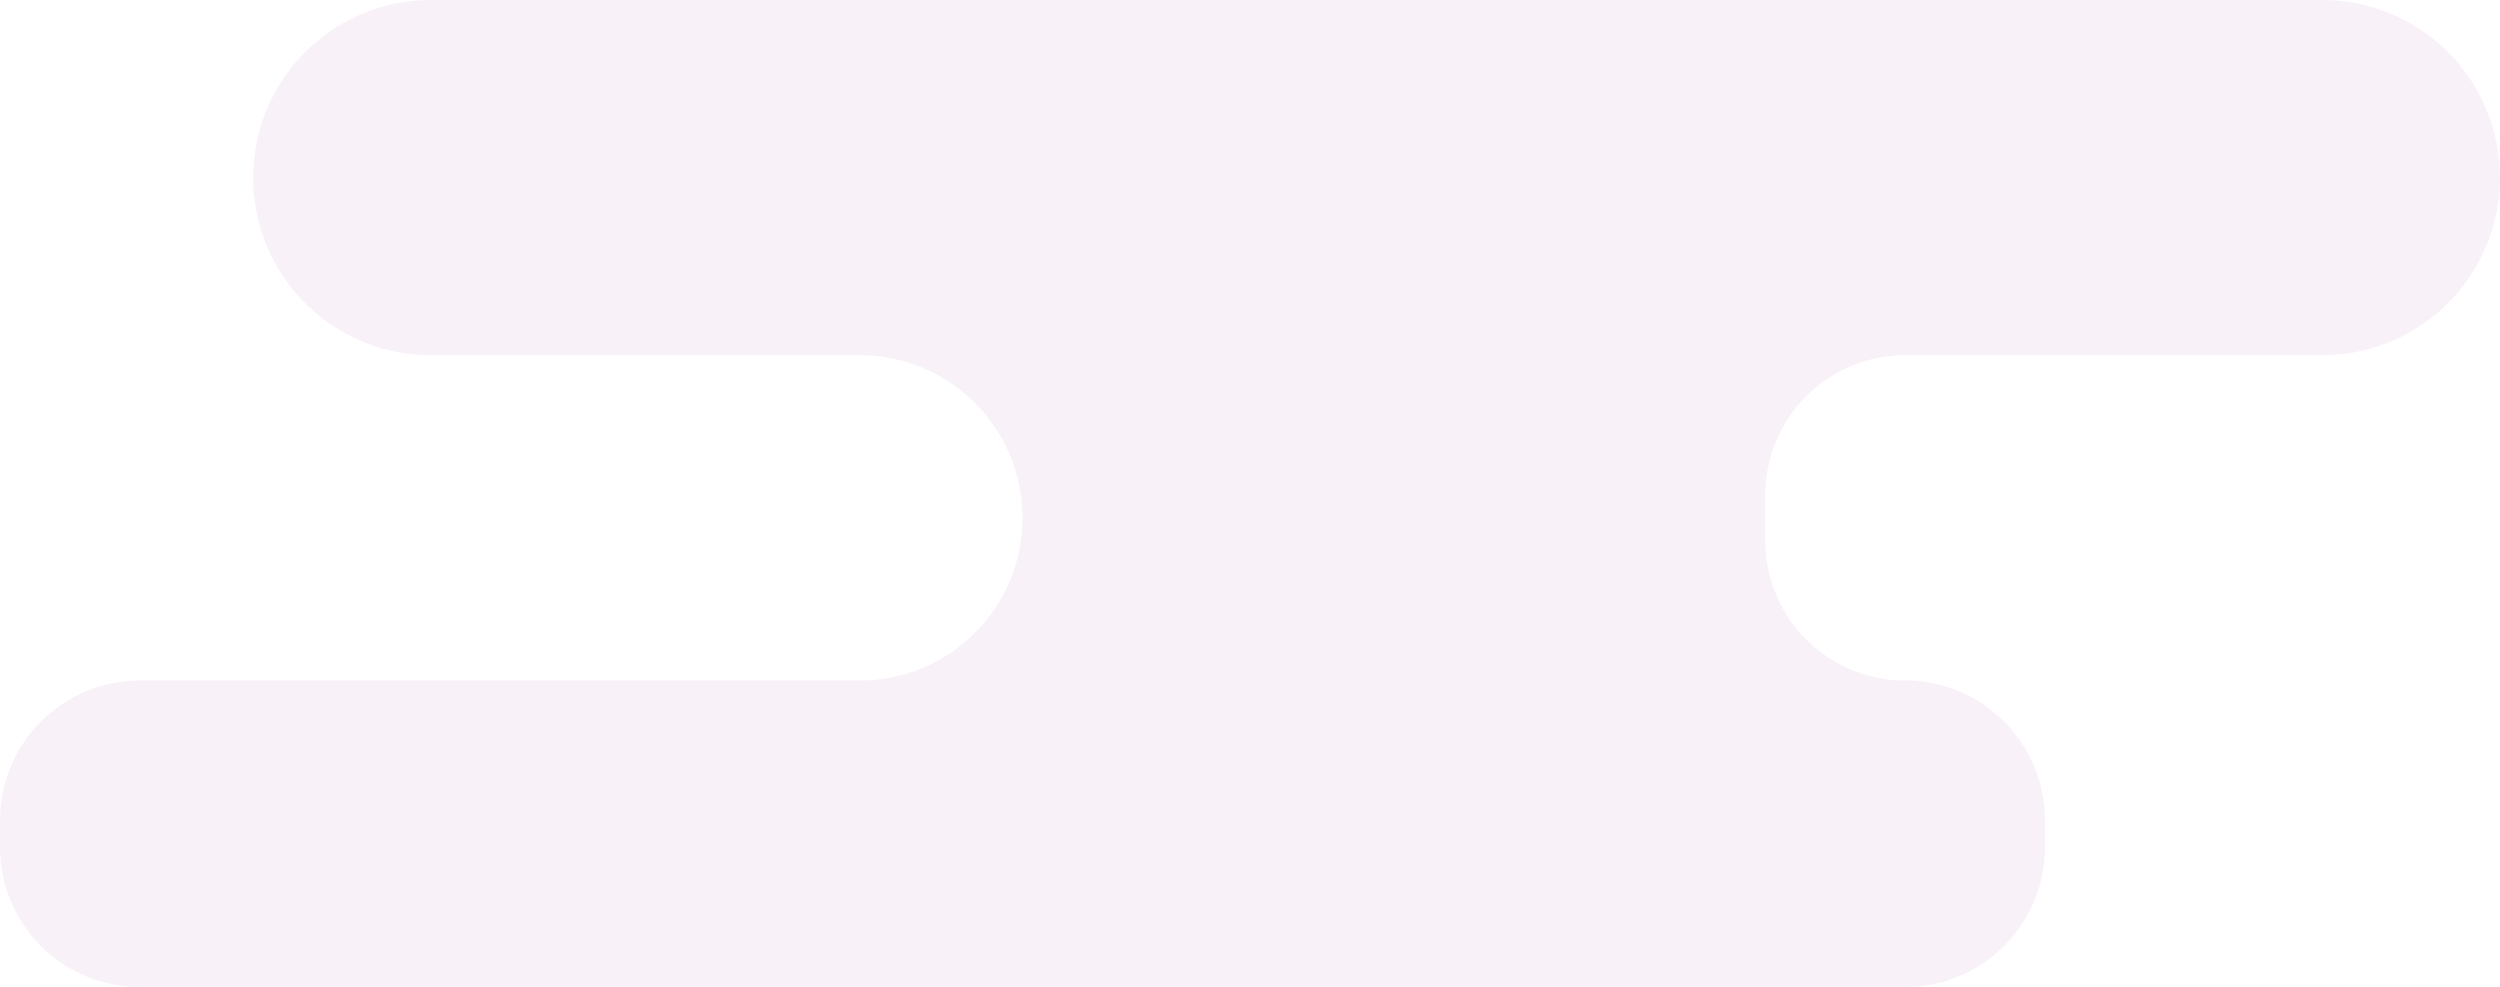 <svg xmlns="http://www.w3.org/2000/svg" xmlns:xlink="http://www.w3.org/1999/xlink" viewBox="0 0 1414.03 558.31"><defs><style>.cls-1,.cls-11{fill:none;}.cls-2{fill:#ebc9df;}.cls-3{fill:#49335a;}.cls-4{isolation:isolate;}.cls-5{clip-path:url(#clip-path);}.cls-6{opacity:0.73;fill:url(#_10_dpi_30_);}.cls-7{clip-path:url(#clip-path-2);}.cls-22,.cls-8{fill:#e2c9e1;}.cls-8{opacity:0.87;}.cls-9{fill:#e2cae2;}.cls-10{fill:#ef6623;}.cls-11{stroke:#49335a;stroke-miterlimit:10;stroke-width:2.43px;}.cls-12{fill:#d78752;}.cls-13{opacity:0.2;}.cls-13,.cls-16,.cls-17,.cls-18{mix-blend-mode:multiply;}.cls-14,.cls-17{fill:#c47b46;}.cls-15,.cls-16{fill:#9ea841;}.cls-17{opacity:0.41;}.cls-18{fill:url(#_10_dpi_70_);}.cls-19{fill:#eebc1a;}.cls-20{fill:#f6ba94;}.cls-21{fill:#ee6623;}.cls-22{opacity:0.24;}</style><clipPath id="clip-path"><rect class="cls-1" x="-6502.65" y="-1240.9" width="1919.13" height="1422"/></clipPath><pattern id="_10_dpi_30_" data-name="10 dpi 30%" width="28.8" height="28.8" patternTransform="matrix(-0.63, 0, 0, 0.63, -539.51, 367.47)" patternUnits="userSpaceOnUse" viewBox="0 0 28.8 28.8"><rect class="cls-1" width="28.8" height="28.8"/><path class="cls-2" d="M28.8,31a2.16,2.16,0,1,0-2.16-2.16A2.16,2.16,0,0,0,28.8,31Z"/><path class="cls-2" d="M14.4,31a2.16,2.16,0,1,0-2.16-2.16A2.16,2.16,0,0,0,14.4,31Z"/><path class="cls-2" d="M28.8,16.56a2.16,2.16,0,1,0-2.16-2.16A2.16,2.16,0,0,0,28.8,16.56Z"/><path class="cls-2" d="M14.4,16.56a2.16,2.16,0,1,0-2.16-2.16A2.16,2.16,0,0,0,14.4,16.56Z"/><path class="cls-2" d="M7.2,23.76A2.16,2.16,0,1,0,5,21.6,2.16,2.16,0,0,0,7.2,23.76Z"/><path class="cls-2" d="M21.6,23.76a2.16,2.16,0,1,0-2.16-2.16A2.16,2.16,0,0,0,21.6,23.76Z"/><path class="cls-2" d="M7.2,9.36A2.16,2.16,0,1,0,5,7.2,2.16,2.16,0,0,0,7.2,9.36Z"/><path class="cls-2" d="M21.6,9.36A2.16,2.16,0,1,0,19.44,7.2,2.16,2.16,0,0,0,21.6,9.36Z"/><path class="cls-2" d="M0,31A2.16,2.16,0,0,0,2.16,28.8,2.16,2.16,0,0,0,0,26.64,2.16,2.16,0,0,0,0,31Z"/><path class="cls-2" d="M0,16.56A2.16,2.16,0,0,0,2.16,14.4,2.16,2.16,0,0,0,0,12.24a2.16,2.16,0,1,0,0,4.32Z"/><path class="cls-2" d="M28.8,2.16A2.16,2.16,0,0,0,31,0a2.16,2.16,0,0,0-4.32,0A2.16,2.16,0,0,0,28.8,2.16Z"/><path class="cls-2" d="M14.4,2.16A2.16,2.16,0,0,0,16.56,0a2.16,2.16,0,1,0-4.32,0A2.16,2.16,0,0,0,14.4,2.16Z"/><path class="cls-2" d="M0,2.16A2.16,2.16,0,0,0,2.16,0,2.16,2.16,0,0,0,0-2.16,2.16,2.16,0,0,0-2.16,0,2.16,2.16,0,0,0,0,2.16Z"/></pattern><clipPath id="clip-path-2"><rect class="cls-1" x="-2939.99" y="-1004.4" width="1919.13" height="1422"/></clipPath><pattern id="_10_dpi_70_" data-name="10 dpi 70%" width="28.8" height="28.8" patternTransform="translate(-595.73 -795.6) scale(0.61)" patternUnits="userSpaceOnUse" viewBox="0 0 28.8 28.8"><rect class="cls-1" width="28.8" height="28.8"/><path class="cls-3" d="M28.8,33.84a5,5,0,1,0-5-5A5,5,0,0,0,28.8,33.84Z"/><path class="cls-3" d="M14.4,33.84a5,5,0,1,0-5-5A5,5,0,0,0,14.4,33.84Z"/><path class="cls-3" d="M28.8,19.44a5,5,0,1,0-5-5A5,5,0,0,0,28.8,19.44Z"/><path class="cls-3" d="M14.4,19.44a5,5,0,1,0-5-5A5,5,0,0,0,14.4,19.44Z"/><path class="cls-3" d="M7.2,26.64a5,5,0,1,0-5-5A5,5,0,0,0,7.2,26.64Z"/><path class="cls-3" d="M21.6,26.64a5,5,0,1,0-5-5A5,5,0,0,0,21.6,26.64Z"/><path class="cls-3" d="M7.2,12.24a5,5,0,1,0-5-5A5,5,0,0,0,7.2,12.24Z"/><path class="cls-3" d="M21.6,12.24a5,5,0,1,0-5-5A5,5,0,0,0,21.6,12.24Z"/><path class="cls-3" d="M0,33.84a5,5,0,0,0,5-5,5,5,0,0,0-5-5A5,5,0,0,0,0,33.84Z"/><path class="cls-3" d="M0,19.44a5,5,0,0,0,5-5,5,5,0,0,0-5-5A5,5,0,0,0,0,19.44Z"/><path class="cls-3" d="M28.8,5a5,5,0,0,0,5-5A5,5,0,0,0,23.76,0,5,5,0,0,0,28.8,5Z"/><path class="cls-3" d="M14.4,5a5,5,0,0,0,5-5A5,5,0,0,0,9.36,0,5,5,0,0,0,14.4,5Z"/><path class="cls-3" d="M0,5A5,5,0,0,0,5,0,5,5,0,0,0,0-5,5,5,0,0,0-5,0,5,5,0,0,0,0,5Z"/></pattern></defs><title>Artboard 29</title><g class="cls-4"><g id="Layer_1" data-name="Layer 1"><g class="cls-5"><path class="cls-6" d="M-2665.65-443.07h-3840V141.61C-6251.37,37.55-4776.71-91.48-3905.58,96.26-3270.62,233.1-2677,141.38-2677,141.38-2421.1,37.29-943-113-77.54,96.26,413.54,222.19,934.68,243.68,1151,165.61l11.38-608.68Z"/></g><g class="cls-7"><path class="cls-6" d="M897-206.57H-2943V378.11C-2688.7,274.05-1214,145-342.91,332.76c635,136.84,1228.55,45.12,1228.55,45.12,255.93-104.09,1734-254.4,2599.49-45.12,491.08,125.93,1012.22,147.42,1228.55,69.35l11.38-608.68Z"/><rect class="cls-8" x="645.54" y="13.07" width="157.12" height="4.31" rx="1.98" ry="1.98" transform="translate(1448.2 30.45) rotate(-180)"/><polygon class="cls-9" points="684.15 -59.61 691.83 6.4 694.32 4.55 694.32 -34.44 698.27 -61.15 684.15 -59.61"/><path class="cls-9" d="M775.68-2.12s-1.75.67-4.82,2.1S769,3.66,769,3.66h5.73s8.16-5,7.36-7.23Z"/><path class="cls-9" d="M795.45,7s-1.75.66-4.82,2.1-1.84,3.68-1.84,3.68h5.73s8.16-5,7.36-7.23Z"/><path class="cls-10" d="M810-8.19a1.22,1.22,0,0,0-.18-1.46c-.31-.25-.53-.43-.74-.58a2.28,2.28,0,0,0,0-.82,7.17,7.17,0,0,0-2-5.66,12.12,12.12,0,0,0-3.07-4,1.2,1.2,0,0,0-.85-1.36,3.7,3.7,0,0,0-.86-.06,1.68,1.68,0,0,0-.37-.21,1.92,1.92,0,0,0-3.37.13,1.37,1.37,0,0,0-1.48.27L797-22a1.17,1.17,0,0,0-1.49-1.1,3.44,3.44,0,0,0-1.69,1,1.05,1.05,0,0,0-1.41.49l0,.08a1.26,1.26,0,0,0-1,.36,1.16,1.16,0,0,0-1.21,1,1.12,1.12,0,0,0-1,1.15c0,.31,0,.53,0,.72a1.22,1.22,0,0,0-1,1.22,4.6,4.6,0,0,0-1.2.8,1.13,1.13,0,0,0-.23,1.35l-.3.17a1.2,1.2,0,0,0-.36,1.71,1.05,1.05,0,0,0-.21.65L785.69-11A1.17,1.17,0,0,0,786-9.47c0,.05,0,.1,0,.15a1.18,1.18,0,0,0,.14,1.42c0,.08,0,.17,0,.24a2.43,2.43,0,0,0-.07,2.11c0,.07,0,.12.07.18a2.12,2.12,0,0,0,.7,2.49,1.31,1.31,0,0,0,.3,1.17c1.08,1.36.17,1.28.87,2.78s1.41,1.27,2,2.92a1.25,1.25,0,0,0,1.59.81l0,.27a1.33,1.33,0,0,0,.91,1.13c.09.23.21.48.36.81A1.22,1.22,0,0,0,795,7l.14-.23.26,0,.08.15a1.21,1.21,0,0,0,1.89.24c.18-.19.32-.33.44-.47a1.2,1.2,0,0,0,1.65-.4l.2-.37a1.88,1.88,0,0,0,2.25-.45l.53.27a1.22,1.22,0,0,0,1.77-.72l.19-.73.21.12a1.22,1.22,0,0,0,1.82-1c0-.49,0-.83,0-1.11A1.23,1.23,0,0,0,807.83.81l-.2-.94a2,2,0,0,0,1.19-2.26,2.1,2.1,0,0,0,.63-2.26,2.1,2.1,0,0,0,.18-2.88Z"/><path class="cls-9" d="M689.15,8.6s-5.16,1.79-5.31,3.48,2.42,2.3,6.41,2c0,0,6.42-3.11,6.42-4.18V6.4Z"/><path class="cls-10" d="M703.37-3.82a4.11,4.11,0,0,0,.18-.83,3.39,3.39,0,0,0,.4-3.16,4.12,4.12,0,0,0-.32-3.31,3.61,3.61,0,0,0,0-.66,2.76,2.76,0,0,0-.34-3.27,3.09,3.09,0,0,0-.56-1.61,2.26,2.26,0,0,0-1-2,4,4,0,0,0-1.21-1.46,2.67,2.67,0,0,0-.08-.48.91.91,0,0,0,.16-.11c.87-.85.36-1.82-.43-2.44a2.33,2.33,0,0,0-1.33-.91.57.57,0,0,0-.19,0,2.54,2.54,0,0,0-.77-.54c-.33-.92-1-1.16-2.13-1a.52.52,0,0,0-.29.17,2.71,2.71,0,0,0-.86.14.64.64,0,0,0-.46.57l-.31.19a4,4,0,0,0-1.25.08,2.5,2.5,0,0,0-1.59-1,3,3,0,0,0-1.78.16,2.38,2.38,0,0,0-1.64-.34,2.57,2.57,0,0,0-1.95.6,2.31,2.31,0,0,0-.41.5,5.73,5.73,0,0,0-1.44,1.61,2,2,0,0,0-1.17,1.46,1.5,1.5,0,0,0-.52.82,1.73,1.73,0,0,0-1.17,2c-1.54.63-1.87,3.81-.7,4.73a2,2,0,0,0,0,1.27,1.84,1.84,0,0,0-.95,2.51,3.07,3.07,0,0,0-.12,2.62,2.4,2.4,0,0,0,.67.88c-.12.57-.23,1.14-.35,1.71a.66.66,0,0,0,0,.93,3.66,3.66,0,0,1,1.07,1.63c0,.11,0,.22,0,.32a1.34,1.34,0,0,0-.4,2.15,2.92,2.92,0,0,0,.16,1,.67.67,0,0,0,1.1.29l0-.05a3.83,3.83,0,0,0,.71,1.63c0,.11.09.23.15.34a2.33,2.33,0,0,0,1,2.11,2.58,2.58,0,0,0,.38.18,2.37,2.37,0,0,0,1.95,1.55c.19.18.37.38.57.56a.67.67,0,0,0,1-.18,1.63,1.63,0,0,0,2,.1,1.67,1.67,0,0,0,1.45,0,1.78,1.78,0,0,0,2.08.45A4.14,4.14,0,0,0,696,7.11a1.84,1.84,0,0,0,2-.35.62.62,0,0,0,.55,0,2.88,2.88,0,0,0,1.41-1.6,2.4,2.4,0,0,0,1.53-1.55,2.78,2.78,0,0,0,.46-.82,2,2,0,0,0,.75-.14.67.67,0,0,0,.29-1.1,3.32,3.32,0,0,1-.42-.65,2.89,2.89,0,0,0,.63-1.52A2.57,2.57,0,0,0,703.37-3.82Zm-3.94,6.55v0h0Zm-15.5-6.3-.09-.06,0-.05S683.91-3.6,683.93-3.57Z"/><rect class="cls-8" x="373.25" y="302.73" width="141.61" height="6.93" rx="1.86" ry="1.86"/><polygon class="cls-11" points="411.15 135.96 416.94 143.96 411.15 148.43 406.86 142.2 411.15 135.96"/><path class="cls-12" d="M470.67,76.08a1.41,1.41,0,0,1-.76-1.23,1.53,1.53,0,0,1-.39-.14,1.28,1.28,0,0,1-.34-.24l-6.56,2.76L376.49,97.17c-4,.92-8.08,13.19-1.77,18.43,2,1.7,38.5,30.78,42.59,40.35,0,0,5.54-5.31,2.72-7.85-16.55-15-8.48-35.71-31.55-39.09,66.55,11.08,90.57,4.65,95.5.77,3.23-2.54,6.26,0,8.57-2.51C483.65,98,482.43,82.63,470.67,76.08Z"/><g class="cls-13"><path class="cls-14" d="M470.67,76.08a1.41,1.41,0,0,1-.76-1.23,1.53,1.53,0,0,1-.39-.14,1.28,1.28,0,0,1-.34-.24l-6.56,2.76L376.49,97.17c-4,.92-8.08,13.19-1.77,18.43,2,1.7,38.5,30.78,42.59,40.35,0,0,5.54-5.31,2.72-7.85-16.55-15-8.48-35.71-31.55-39.09,66.55,11.08,90.57,4.65,95.5.77,3.23-2.54,6.26,0,8.57-2.51C483.65,98,482.43,82.63,470.67,76.08Z"/></g><path class="cls-15" d="M444.41,81.45s16,18,15.44,32.94l14.61-36.56s-13.25.15-15.22-.27Z"/><path class="cls-16" d="M444.41,81.45s16,18,15.44,32.94l14.61-36.56s-13.25.15-15.22-.27Z"/><path class="cls-12" d="M459.2,172.71c-8.06,7.52-3,16.52-.36,21,1.35,2.28,7.39,19.25,8,23.77,1.44,10.31,3,20.61,4.33,30.94,7.29,56.48,9.24,4.13,8.85.35-3-28.36,12.32-53.2-6.86-65.55,6.38-19.11,10.46-47.69,20.69-67.31,9.61-18.43,7.73-30.58-4-43.11-1.72-1.83-30.39,4.77-30.39,4.77Z"/><path class="cls-12" d="M482.32,7.59c-5.82-9.46-54.87-.38-65.82-1.46C393.77,3.89,370.08-6.38,348-12.7c-3.28-.94-5.68,4.22-2.39,5.68C365.26,1.71,386.24,15,407,20.27c21.15,5.35,43.35-1.82,64.3,6.41a3.13,3.13,0,0,0,3.51-1.43l7.51-14.52s0-.08.05-.13A2.74,2.74,0,0,0,482.32,7.59Z"/><path class="cls-12" d="M601.25,20c-21.1,0-43.6,2.37-64.52,0-17.56-2-34.35-12.42-51.54-17.27a3.11,3.11,0,0,0-2.6.49,2.61,2.61,0,0,0-1.34,2.41.49.49,0,0,0,0,.12v.06l.57,10.83a3.21,3.21,0,0,0,2.28,3c16.55,5.58,35.9,16,53.48,15.53,21.28-.59,43.39-6.07,64.5-9C605.6,25.59,604.65,20,601.25,20Z"/><path class="cls-12" d="M462.07,16.14c-1.83,3.61-7.21,3.68-10.8,5.52-2.75,1.41-5.45,2.89-6.63,5.93-2.07,5.34,1.8,10.67,5.64,14.26-.1,2.26-1,10.58.4,13.31C453,59.57,461.9,72,459.67,77a6.83,6.83,0,0,1-.43.61l.24,0c14-.39,22.72,12.12,35.39,15.64,1.39-12.62-5.63-23.32-14.47-32.23-10.49-10.58,8.26-26.64,14-39C503.19,2.92,472.34-4.19,462.07,16.14Z"/><path class="cls-3" d="M453,20.44s-3.73,8.88,2.46,14.9c3.71,3.62,6.5,1.9,6.37-.33-.67-10.73,12.17-14.94,14.83-15,0,0,.63,17.78,6.95,18.42l-2.24,3.42c-12-3.82-22.89-5-30.92-.13-5.54-.69-9.45-9.3-5.41-15C447.58,23.18,450.37,22.2,453,20.44Z"/><path class="cls-3" d="M450.64,24.38l-1.07-.63c.08-.14,8.29-13.87,22.09-20.63l.26-.06c5.47-.14,14.74-.12,15.63,1.75a1.11,1.11,0,0,1-.22,1.24c-6,7-12.55,17.81-12.61,17.91l-1.07-.64c.07-.11,6.68-11,12.7-18-1.08-.81-8.1-1.12-14.26-1C458.69,10.91,450.72,24.24,450.64,24.38Z"/><path class="cls-12" d="M486.4,5.08a53.22,53.22,0,0,1-2.14-19.6c.25-3.88-5.6-3.87-6.17-.23a2.83,2.83,0,0,0-1.93,2.85v.23a3.32,3.32,0,0,0-4.06,3q-.63,9.31-1.27,18.63C470.59,13.61,486.4,5.08,486.4,5.08Z"/><path class="cls-17" d="M462.64,68.09l-.06-.45a.77.77,0,0,0-.91-.57.78.78,0,0,0-.57.92l0,.45a.78.78,0,0,0,.92.57.8.8,0,0,0,.57-.92Z"/><path class="cls-12" d="M623.25,21.4A3.25,3.25,0,0,0,622.14,20c-1.09-.87-.69-.26-1.42-1-1.1-1.13-1.64-1.85-3.36-2.06-3.17-.38-6.22.9-9.3,1.78a30.73,30.73,0,0,0,2.29-2.53c1-1.31-.24-3.37-1.88-2.44a57.08,57.08,0,0,0-7.54,5.16c-1,.83-.4,2,.58,2.41l-.27.67c-1.72-.48-3.1,2-1.34,2.75,5.31,2.27,9.65,3.79,15.46,3C618.09,27.36,624.81,25.65,623.25,21.4Z"/><path class="cls-15" d="M463.23,30.41a1.89,1.89,0,0,1-1.51-2.14h0a1.88,1.88,0,0,1,2.2-1.51h0a1.84,1.84,0,0,1,1.51,2.14h0a1.89,1.89,0,0,1-1.88,1.58h0A.64.64,0,0,1,463.23,30.41Zm2.52-1.57a1.84,1.84,0,0,1,1.32-2.27h0a1.8,1.8,0,0,1,2.27,1.26h0A1.93,1.93,0,0,1,468,30.16h0c-.13,0-.32.06-.44.06h0A1.94,1.94,0,0,1,465.75,28.84Zm-6.93-.5a1.83,1.83,0,0,1-.31-2.59h0a1.89,1.89,0,0,1,2.64-.31h0a1.89,1.89,0,0,1,.32,2.64h0a2,2,0,0,1-1.51.69h0A1.65,1.65,0,0,1,458.82,28.34Zm10.77-.64a1.93,1.93,0,0,1,.76-2.51h0a1.83,1.83,0,0,1,2.52.69h0a1.93,1.93,0,0,1-.69,2.58h0a2.51,2.51,0,0,1-.95.19h0A1.89,1.89,0,0,1,469.59,27.7Zm3.53-1.95a1.9,1.9,0,0,1,.38-2.64h0a1.82,1.82,0,0,1,2.58.37h0a1.82,1.82,0,0,1-.32,2.59h0a2,2,0,0,1-1.13.37h0A2,2,0,0,1,473.12,25.75Zm-17.07-1.7a1.87,1.87,0,0,1,1.39-2.26h0a1.83,1.83,0,0,1,2.2,1.38h0a1.78,1.78,0,0,1-1.38,2.2h0a1,1,0,0,1-.45.07h0A1.82,1.82,0,0,1,456.05,24.05Zm20.28-.76a1.88,1.88,0,0,1,.06-2.64h0a1.89,1.89,0,0,1,2.65.07h0a1.88,1.88,0,0,1-.06,2.64h0a2.07,2.07,0,0,1-1.33.5h0A1.91,1.91,0,0,1,476.33,23.29ZM457.56,21.4a1.8,1.8,0,0,1-1.32-2.26h0a1.84,1.84,0,0,1,2.27-1.32h0a1.9,1.9,0,0,1,1.32,2.32h0a1.86,1.86,0,0,1-1.76,1.33h0A1.15,1.15,0,0,1,457.56,21.4Zm21.67-.87a1.89,1.89,0,0,1-.13-2.65h0a1.89,1.89,0,0,1,2.65-.13h0a1.89,1.89,0,0,1,.12,2.65h0a2,2,0,0,1-1.38.63h0A2,2,0,0,1,479.23,20.53Zm2.71-3a1.81,1.81,0,0,1-.32-2.58h0a1.82,1.82,0,0,1,2.58-.32h0a1.84,1.84,0,0,1,.38,2.59h0a1.88,1.88,0,0,1-1.51.75h0A1.57,1.57,0,0,1,481.94,17.5Zm-23.24.07a1.83,1.83,0,0,1-.76-2.52h0a1.81,1.81,0,0,1,2.52-.76h0a1.82,1.82,0,0,1,.76,2.52h0a1.9,1.9,0,0,1-1.64,1h0A1.49,1.49,0,0,1,458.7,17.57Zm25.69-3.22a1.9,1.9,0,0,1-.56-2.58h0a1.87,1.87,0,0,1,2.58-.57h0a1.87,1.87,0,0,1,.57,2.58h0a1.89,1.89,0,0,1-1.58.89h0A2.1,2.1,0,0,1,484.39,14.35Zm-23.74-.25a1.91,1.91,0,0,1-.38-2.65h0a1.82,1.82,0,0,1,2.58-.37h0a1.83,1.83,0,0,1,.44,2.58h0a1.85,1.85,0,0,1-1.51.76h0A2.58,2.58,0,0,1,460.65,14.1ZM463,10.83a2,2,0,0,1-.19-2.65h0A2,2,0,0,1,465.5,8h0a1.89,1.89,0,0,1,.19,2.65h0a1.79,1.79,0,0,1-1.39.63h0A2,2,0,0,1,463,10.83ZM486.6,11a1.84,1.84,0,0,1-.89-2.45h0a1.9,1.9,0,0,1,2.52-.88h0a1.87,1.87,0,0,1,.89,2.51h0a2,2,0,0,1-1.7,1h0A1.68,1.68,0,0,1,486.6,11ZM465.75,7.8a1.86,1.86,0,0,1-.06-2.64h0a1.81,1.81,0,0,1,2.64,0h0a1.81,1.81,0,0,1,0,2.64h0a1.73,1.73,0,0,1-1.32.5h0A1.6,1.6,0,0,1,465.75,7.8Zm22.67-.44A1.8,1.8,0,0,1,487,5.22h0a1.3,1.3,0,0,1,.31-.82H487a1.88,1.88,0,0,1-1.83-1.89h0a1.94,1.94,0,0,1,2-1.83h0a1.86,1.86,0,0,1,1.77,2h0a1.74,1.74,0,0,1-.32,1h0a1.67,1.67,0,0,1,.51.06h0a1.85,1.85,0,0,1,1.51,2.14h0a2,2,0,0,1-1.83,1.58h0C488.68,7.43,488.55,7.36,488.42,7.36ZM468.52,4.9a1.87,1.87,0,0,1,.19-2.58h.06a1.77,1.77,0,0,1,2.59.19h0a1.81,1.81,0,0,1-.19,2.58h0a1.72,1.72,0,0,1-1.2.51h0A1.86,1.86,0,0,1,468.52,4.9Z"/><polygon class="cls-3" points="468.38 239.78 475.11 286.99 460.64 300.58 449.68 302.86 449.84 306.19 462.51 305.57 481.09 292.68 481.19 237.81 468.38 239.78"/><polygon class="cls-3" points="402.44 142.8 436.11 176.56 434.04 205.94 436.17 208.51 444.31 177.53 411.51 133.54 402.44 142.8"/><path class="cls-15" d="M459.24,77.56s23.32,2.71,30.63-4.8c0,0,21.18,13.94,3.45,44.42,0,0-30.49-14.47-33.92-11.94C459.4,105.24,459.46,84.53,459.24,77.56Z"/><rect class="cls-8" x="69.1" y="202.42" width="130.56" height="6.39" rx="1.86" ry="1.86"/><rect class="cls-8" x="-21.72" y="202.31" width="70.56" height="6.39" rx="1.86" ry="1.86"/><path class="cls-3" d="M118.76,15.25,59.37,31.15S45,27.93,45.94,42.74c.37,6.08-13.41,72.61-13.41,72.61s3,5.19,7,0c9.78-12.63,27.77-41.89,26.23-50.58,0,0,58,11,102-9.78,12.58-4.22,17-25.12,12.52-42.63Z"/><path class="cls-18" d="M118.76,15.25,59.37,31.15S45,27.93,45.94,42.74c.37,6.08-13.41,72.61-13.41,72.61s3,5.19,7,0c9.78-12.63,27.77-41.89,26.23-50.58,0,0,58,11,102-9.78,12.58-4.22,17-25.12,12.52-42.63Z"/><path class="cls-3" d="M184.66,136.27a48.52,48.52,0,0,0-5-19.11c-1.38-2.65-4.25-5.25-5-8.12-.93-3.56,1.84-8.86,2.8-12.46a163.12,163.12,0,0,0,4.43-23.71c.4-3.47,1.52-9.69,1-14.42a9.06,9.06,0,0,1,1.62-6.29c2.25-3.07,12.15-17.31,4.57-38.1L116.2,26.7c5.19,15.94,34.93,62.8,37.22,69.45,1.82,5.25-1.37,5.25-.32,13.57.56,4.45,5,8.6,6,12.7,4.92,22.17,7,40.9,12.74,64.55.68,2.81,5.18,2.86,5.75-.08C180.68,170.48,185.79,153.1,184.66,136.27Z"/><path class="cls-3" d="M210.82-70.62c-7.54-8.42-22.31-8.44-31.73-3.88-8.84,4.29-17.85,12.5-26.5,18-8,5.07-14.08,12.62-19.72,20.14C119.8-18.95,99,29.77,130,43.34c12.71,5.55,49.54,5.84,58.2-7.9a3,3,0,0,0,.52-.95,1.8,1.8,0,0,0,.08-.21v0c2.93-11,3.17-21,3.33-32.3.25-18.1,6.33-27.79,16-42.51C214.29-49.81,219.49-60.93,210.82-70.62Z"/><path class="cls-19" d="M132.71,192a2.8,2.8,0,0,0,.34-5.29c-1.72-.69-3.73.58-4.46,2.29a9.2,9.2,0,0,0-.11,5.5,4.85,4.85,0,0,0,1,2.39,5.12,5.12,0,0,0,3.62,1.12A148.31,148.31,0,0,0,174,193.87l-.22-.37A166.89,166.89,0,0,1,156,182.29a30.35,30.35,0,0,1,19,7.27,36.44,36.44,0,0,1,16.11-12.2c-3.47,6.71-10.41,11.38-12.7,18.58l-.14-.75,2.93,8.6c-7.26.49-22.89,2.15-35.47,1.68-5.91-.22-13.64-.45-17.7-4.79a10.91,10.91,0,0,1-2.64-5.53c-.69-3.87.63-8.34,4-10.3s8.62-.09,9.18,3.8a4.07,4.07,0,0,1-5.42,4.38,5,5,0,0,1-1.58-1.14Z"/><path class="cls-3" d="M250.23-14.68c-2.46-18-28.08-42.4-40.17-54.94-2.67-2.78-6.9,1.46-4.22,4.23l2.41,2.5.92,13.9c-1.92.24-3.67,2.26-2.39,4.42a109.81,109.81,0,0,0,17.4,22c2.48,2.47,9.06,6.2,10.62,9.4a2.22,2.22,0,0,0,.43.71c-.09,0-.29.28-.34,2.21-.17,6.47-6.63,16.33-8.07,22.78-2.19,9.86-5.43,19.52-3.78,29.5.41,2.45,4.44,3,5.47.71C235.34,27.7,252.49,1.93,250.23-14.68Z"/><path class="cls-20" d="M233.12,47.9a7.72,7.72,0,0,0-1.25-1,2.82,2.82,0,0,0,.64-1.86,7.3,7.3,0,0,0-5.62-7.28,3,3,0,0,0-1.6,0,2.79,2.79,0,0,0-1.84.45c-7.71,4.89-2.53,14.81,4,17.92,3.21,1.53,7.09.07,7.31-3.78A6.19,6.19,0,0,0,233.12,47.9Z"/><path class="cls-19" d="M-6.73,113.86a2.81,2.81,0,0,0,2.38-2.2,2.88,2.88,0,0,0-1.37-3c-1.61-.92-3.78,0-4.73,1.64a9,9,0,0,0-.82,5.4,4.92,4.92,0,0,0,.72,2.5c.76,1,2.17,1.38,3.45,1.61a150.36,150.36,0,0,0,41.28,1.6l-.16-.39A170.67,170.67,0,0,1,17.68,107.5a31,31,0,0,1,18,9.83,36,36,0,0,1,17.61-9.78c-4.32,6.12-11.83,9.76-15,16.55l0-.77,1.82,8.89c-7.3-.52-23.08-1.07-35.55-3.29-5.86-1.05-13.52-2.35-17-7.19a10.81,10.81,0,0,1-1.92-5.82c-.2-3.92,1.69-8.14,5.31-9.6s8.6,1.11,8.65,5a4,4,0,0,1-5.95,3.56s-1.2-.8-1.43-1.34Z"/><polygon class="cls-21" points="154.75 44.17 159.89 36.17 169.02 42.9 162.47 50.1 154.75 44.17"/><polygon class="cls-21" points="159.03 78.42 164.85 68.38 172.88 76.73 167.37 85.17 159.03 78.42"/><polygon class="cls-21" points="171.51 58.98 162.32 50.38 157.47 60.43 164.65 68.11 171.51 58.98"/></g><path class="cls-22" d="M578.34,292.93h0a92,92,0,0,0-92-92H243.66A100.45,100.45,0,0,1,143.2,100.46h0A100.46,100.46,0,0,1,243.66,0H1313.57A100.46,100.46,0,0,1,1414,100.46h0a100.46,100.46,0,0,1-100.46,100.46h-236A79.1,79.1,0,0,0,998.5,280v25.81a79.1,79.1,0,0,0,79.09,79.1h0a79.09,79.09,0,0,1,79.1,79.09v15.19a79.09,79.09,0,0,1-79.1,79.1H79.1A79.09,79.09,0,0,1,0,479.21V464a79.09,79.09,0,0,1,79.1-79.09H486.34A92,92,0,0,0,578.34,292.93Z"/></g></g></svg>